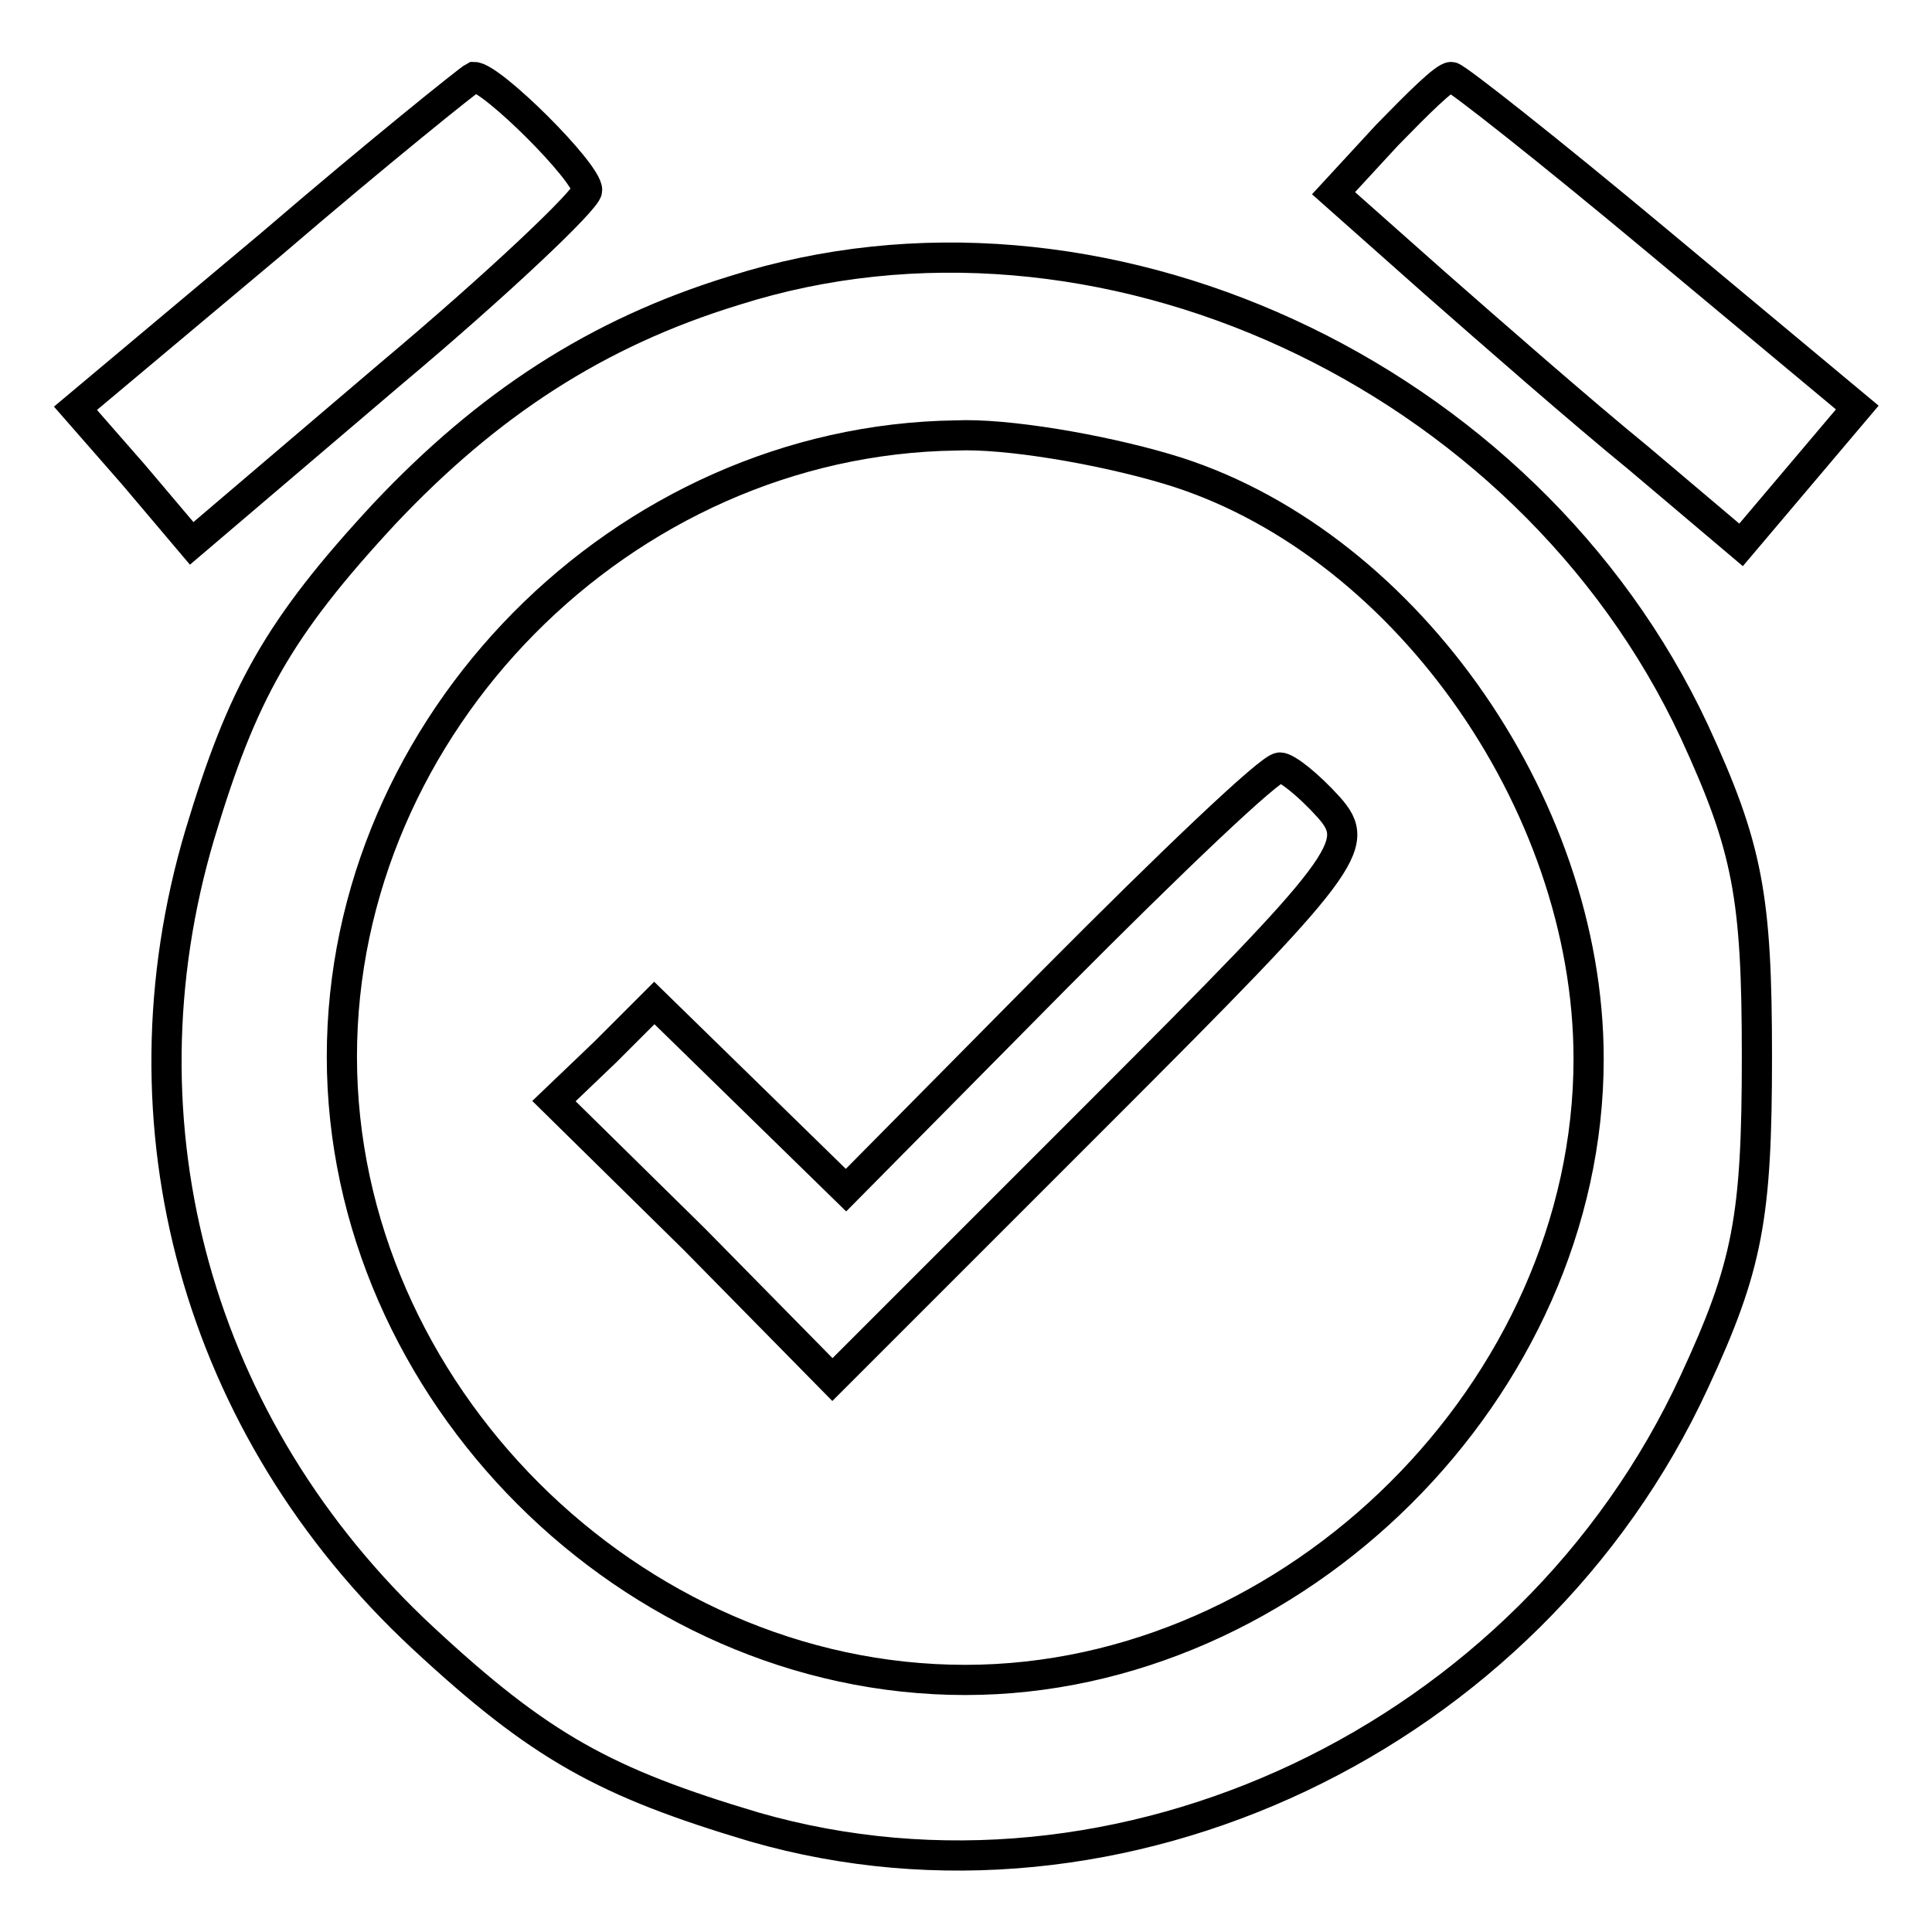 <?xml version="1.0" encoding="utf-8"?>
<!-- Svg Vector Icons : http://www.onlinewebfonts.com/icon -->
<!DOCTYPE svg PUBLIC "-//W3C//DTD SVG 1.1//EN" "http://www.w3.org/Graphics/SVG/1.1/DTD/svg11.dtd">
<svg version="1.1" xmlns="http://www.w3.org/2000/svg" xmlns:xlink="http://www.w3.org/1999/xlink" x="0px" y="0px" viewBox="0 0 256 256" enable-background="new 0 0 256 256" xml:space="preserve">
<g><g><g><path stroke-width="4" fill-opacity="0" stroke="#000000"  d="M36,32.3L10,54.1l7.7,8.8l7.7,9.1l26.3-22.4C66,37.6,77.8,26.4,77.8,25.2c0-2.4-12.7-15-15-15C62.2,10.5,50.1,20.2,36,32.3z"/><path stroke-width="4" fill-opacity="0" stroke="#000000"  d="M183.8,17.9l-7.1,7.7l13.3,11.8c7.4,6.5,19.5,17.1,27.1,23.3l13.6,11.5l7.7-9.1l7.7-9.1L219.7,32c-14.5-12.1-26.8-21.8-27.4-21.8C191.4,10.2,187.9,13.7,183.8,17.9z"/><path stroke-width="4" fill-opacity="0" stroke="#000000"  d="M97.3,38.5C79,44.1,64.6,53.6,51,68c-14.2,15.3-18.9,23.9-24.5,42.5C15,149.1,26.2,189.3,56,217c15.6,14.5,24.2,19.2,44,25.1c48.4,13.9,102.7-11.8,124.5-59c7.1-15.3,8.3-21.8,8.3-43.1c0-21.2-1.2-27.7-8.3-43.1C202.3,49.4,145.4,23.2,97.3,38.5z M154.5,62.1c31,9.1,56,44,56,78.2c0,43.7-38.9,82.3-82.6,82.3c-44.3,0-82.6-38.3-82.6-82.6c0-44,37.2-81.7,81.4-82.3C133.3,57.4,145.7,59.5,154.5,62.1z"/><path stroke-width="4" fill-opacity="0" stroke="#000000"  d="M139.8,129.7l-27.7,28l-12.7-12.4l-12.7-12.4l-6.5,6.5l-6.8,6.5L92,164.2l18.3,18.6l35.4-35.4c33-33,34.8-35.4,30.4-40.4c-2.7-3-5.6-5.3-6.5-5.3C168.4,101.6,155.1,114.3,139.8,129.7z"/></g></g></g>
</svg>